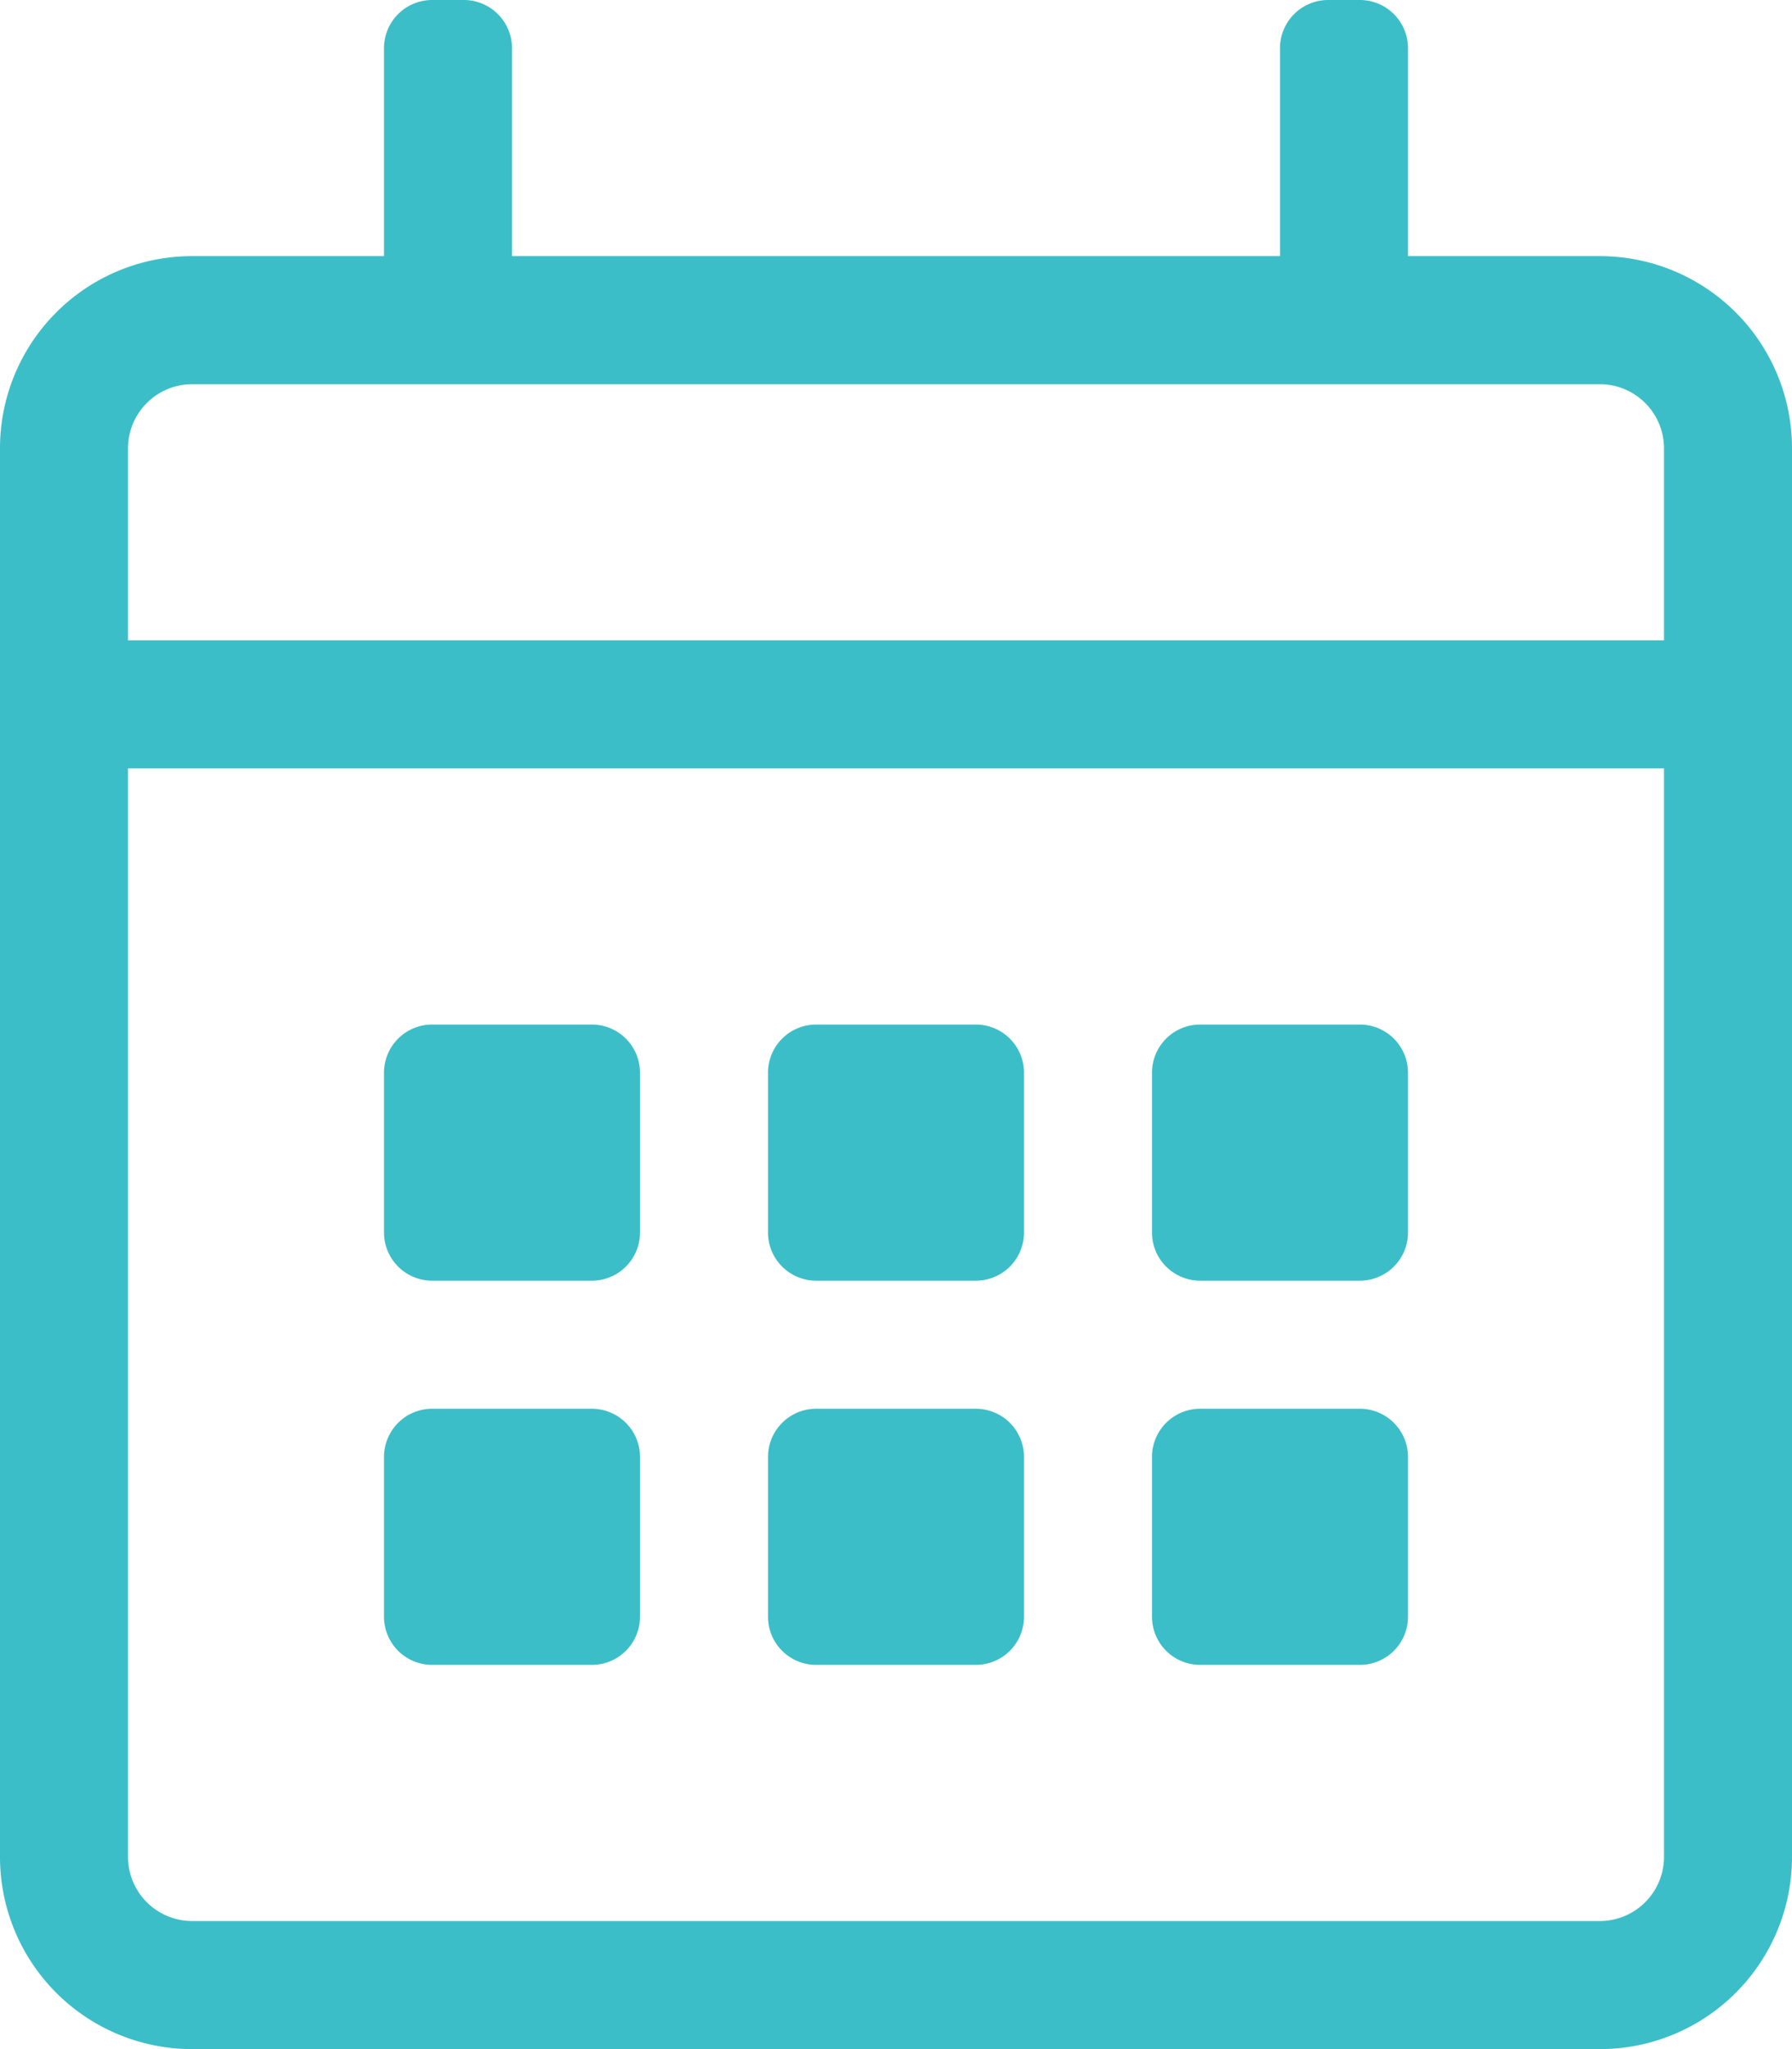 <?xml version="1.0" encoding="UTF-8"?> <svg xmlns="http://www.w3.org/2000/svg" width="63" height="72" viewBox="0 0 63 72"><path id="Path_1161" data-name="Path 1161" d="M56.25-54H49.5v-7.312A1.693,1.693,0,0,0,47.812-63H46.687A1.693,1.693,0,0,0,45-61.312V-54H18v-7.312A1.693,1.693,0,0,0,16.312-63H15.187A1.693,1.693,0,0,0,13.5-61.312V-54H6.75A6.752,6.752,0,0,0,0-47.25V2.25A6.752,6.752,0,0,0,6.75,9h49.5A6.752,6.752,0,0,0,63,2.25v-49.5A6.752,6.752,0,0,0,56.25-54ZM6.75-49.5h49.5a2.257,2.257,0,0,1,2.25,2.25v6.75H4.5v-6.75A2.257,2.257,0,0,1,6.75-49.5Zm49.5,54H6.75A2.257,2.257,0,0,1,4.5,2.25V-36h54V2.25A2.257,2.257,0,0,1,56.25,4.5ZM20.812-18A1.693,1.693,0,0,0,22.5-19.687v-5.625A1.693,1.693,0,0,0,20.812-27H15.187A1.693,1.693,0,0,0,13.5-25.312v5.625A1.693,1.693,0,0,0,15.187-18Zm13.5,0A1.693,1.693,0,0,0,36-19.687v-5.625A1.693,1.693,0,0,0,34.312-27H28.687A1.693,1.693,0,0,0,27-25.312v5.625A1.693,1.693,0,0,0,28.687-18Zm13.5,0A1.693,1.693,0,0,0,49.5-19.687v-5.625A1.693,1.693,0,0,0,47.812-27H42.187A1.693,1.693,0,0,0,40.5-25.312v5.625A1.693,1.693,0,0,0,42.187-18ZM34.312-4.5A1.693,1.693,0,0,0,36-6.187v-5.625A1.693,1.693,0,0,0,34.312-13.5H28.687A1.693,1.693,0,0,0,27-11.812v5.625A1.693,1.693,0,0,0,28.687-4.5Zm-13.5,0A1.693,1.693,0,0,0,22.5-6.187v-5.625A1.693,1.693,0,0,0,20.812-13.5H15.187A1.693,1.693,0,0,0,13.5-11.812v5.625A1.693,1.693,0,0,0,15.187-4.5Zm27,0A1.693,1.693,0,0,0,49.5-6.187v-5.625A1.693,1.693,0,0,0,47.812-13.5H42.187A1.693,1.693,0,0,0,40.5-11.812v5.625A1.693,1.693,0,0,0,42.187-4.5Z" transform="translate(0 63)" fill="#3cbec8"></path></svg> 